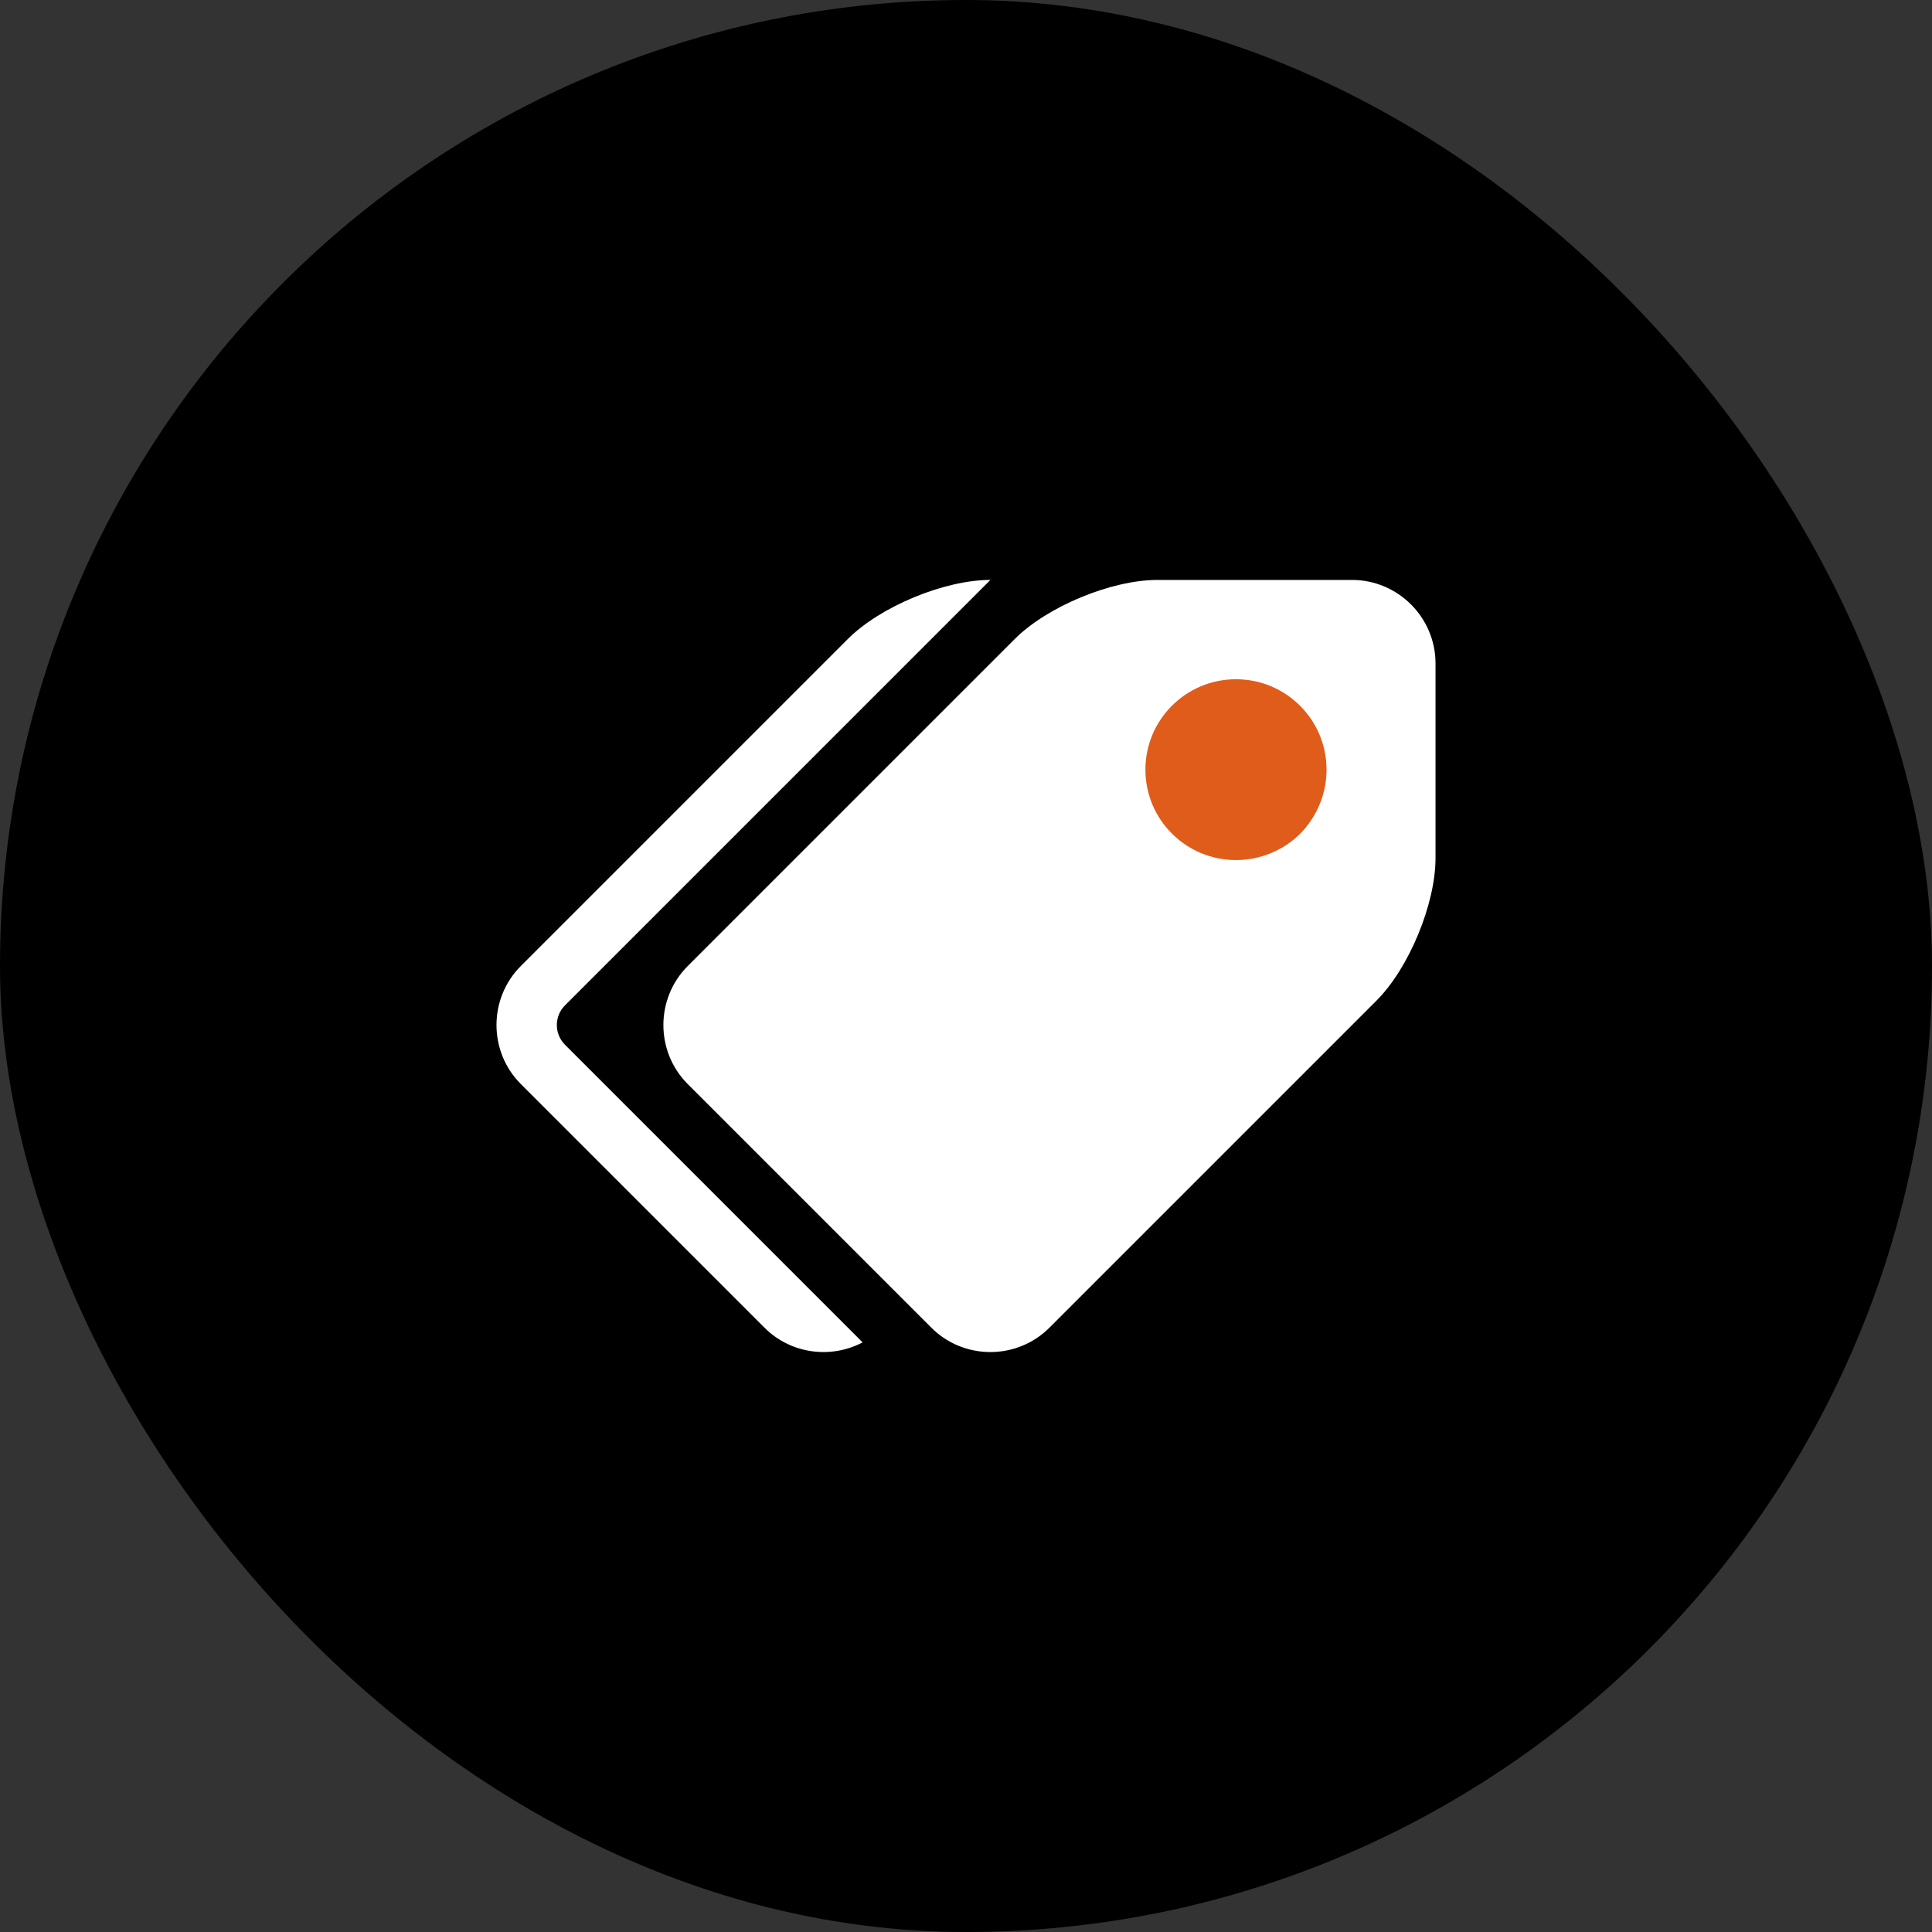 <svg width="96" height="96" xmlns="http://www.w3.org/2000/svg" fill="none">

 <rect width="100%" height="100%" fill="#333333" stroke="none"/>

 <g>
  <title>Layer 1</title>
  <rect id="svg_1" fill="black" rx="48" height="96" width="96"/>
  <g>
   <g clip-path="url(#svg_11)" id="svg_12">
    <path fill="white" d="m67.183,28.817l-9.677,0c-2.281,0 -5.467,1.32 -7.08,2.932l-16.253,16.253c-1.613,1.613 -1.613,4.252 0,5.865l12.106,12.106c1.613,1.613 4.252,1.613 5.865,0l16.253,-16.253c1.613,-1.613 2.933,-4.799 2.933,-7.08l0,-9.676c0,-2.281 -1.866,-4.147 -4.147,-4.147zm-5.529,13.824c-2.29,0 -4.147,-1.857 -4.147,-4.147c0,-2.29 1.857,-4.147 4.147,-4.147c2.29,0 4.147,1.857 4.147,4.147c0,2.29 -1.857,4.147 -4.147,4.147zm-33.581,9.271l14.79,14.79c-1.567,0.828 -3.562,0.585 -4.877,-0.73l-12.106,-12.106c-1.613,-1.613 -1.613,-4.252 0,-5.865l16.253,-16.253c1.613,-1.613 4.799,-2.932 7.08,-2.932l-21.14,21.14c-0.538,0.538 -0.538,1.417 0,1.955z" id="svg_13"/>
   </g>
   <defs transform="translate(23.83 0) translate(0 25.17)">
    <clipPath id="svg_11">
     <rect x="24.33" y="26.052" fill="white" height="44.236" width="47"/>
    </clipPath>
   </defs>
  </g>
  <g>
   <ellipse fill="#E05C1A" ry="4.493" rx="4.5" cy="38.244" cx="61.415" id="svg_14"/>
  </g>
 </g>
</svg>